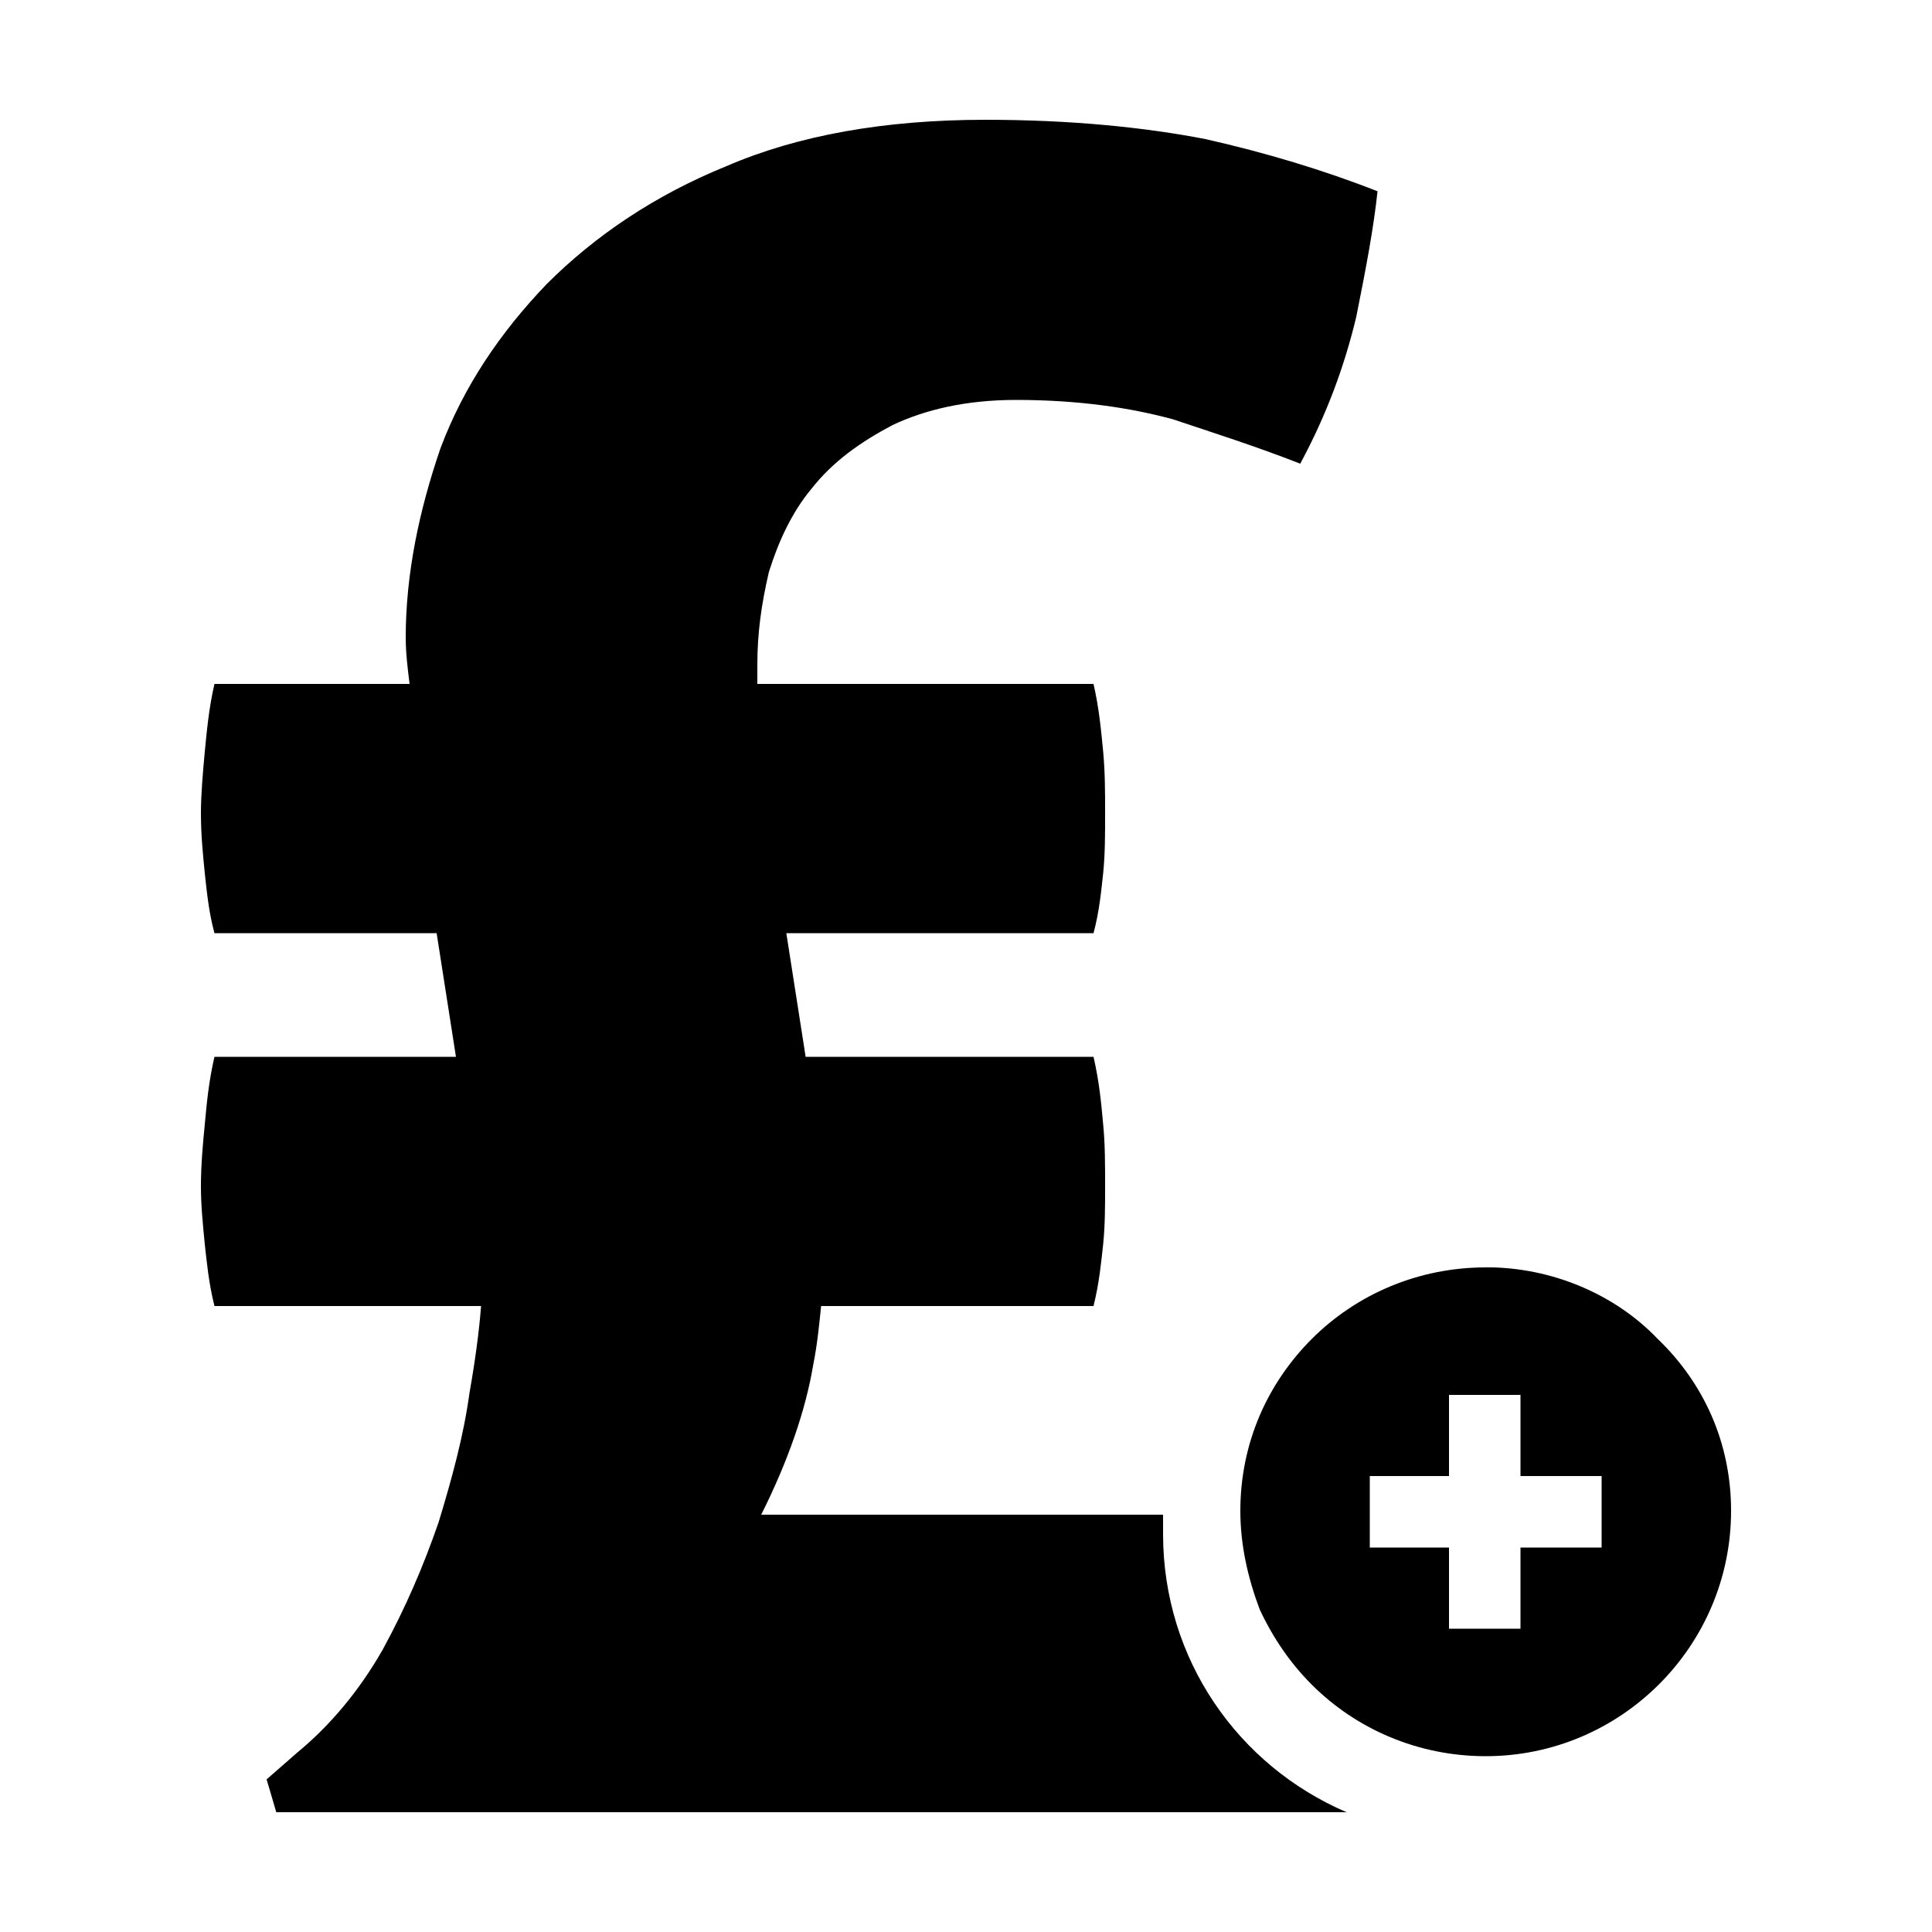 <svg width="64" height="64" viewBox="0 0 1000 1000" xmlns="http://www.w3.org/2000/svg"><path d="M858 693c-21-22-52-36-85-37h-4c-35 0-67 14-90 37s-37 54-37 89c0 18 4 35 10 51 7 15 16 28 27 39 23 23 55 37 90 37 70 0 127-57 127-127 0-35-14-66-38-89zm-29 108h-42v42h-37v-42h-41v-37h41v-42h37v42h42v37zM398 296c-4 17-6 32-6 48v10h174c3 13 4 25 5 35 1 11 1 21 1 32s0 21-1 31c-1 9-2 20-5 31H407l10 64h149c3 13 4 24 5 35 1 10 1 21 1 32 0 10 0 20-1 30-1 9-2 20-5 32H425c-1 10-2 20-4 30-4 24-13 50-27 78h208v10c0 65 39 120 95 144H143l-5-17 16-14c17-14 32-32 44-53 12-22 21-43 29-66 7-23 13-45 16-67 3-17 5-32 6-45H111c-3-12-4-23-5-32-1-10-2-20-2-30 0-11 1-22 2-32 1-11 2-22 5-35h125l-10-64H111c-3-11-4-22-5-31-1-10-2-20-2-31 0-10 1-21 2-32 1-10 2-22 5-35h101c-1-8-2-16-2-24 0-33 7-66 18-98 12-32 31-60 55-85 25-25 56-46 93-61 37-16 82-24 134-24 45 0 83 4 114 10 31 7 61 16 89 27-2 19-6 40-11 65-6 25-15 50-29 76-23-9-45-16-66-23-22-6-49-10-81-10-26 0-47 5-64 13-17 9-31 19-42 33-10 12-17 27-22 43z"/></svg>